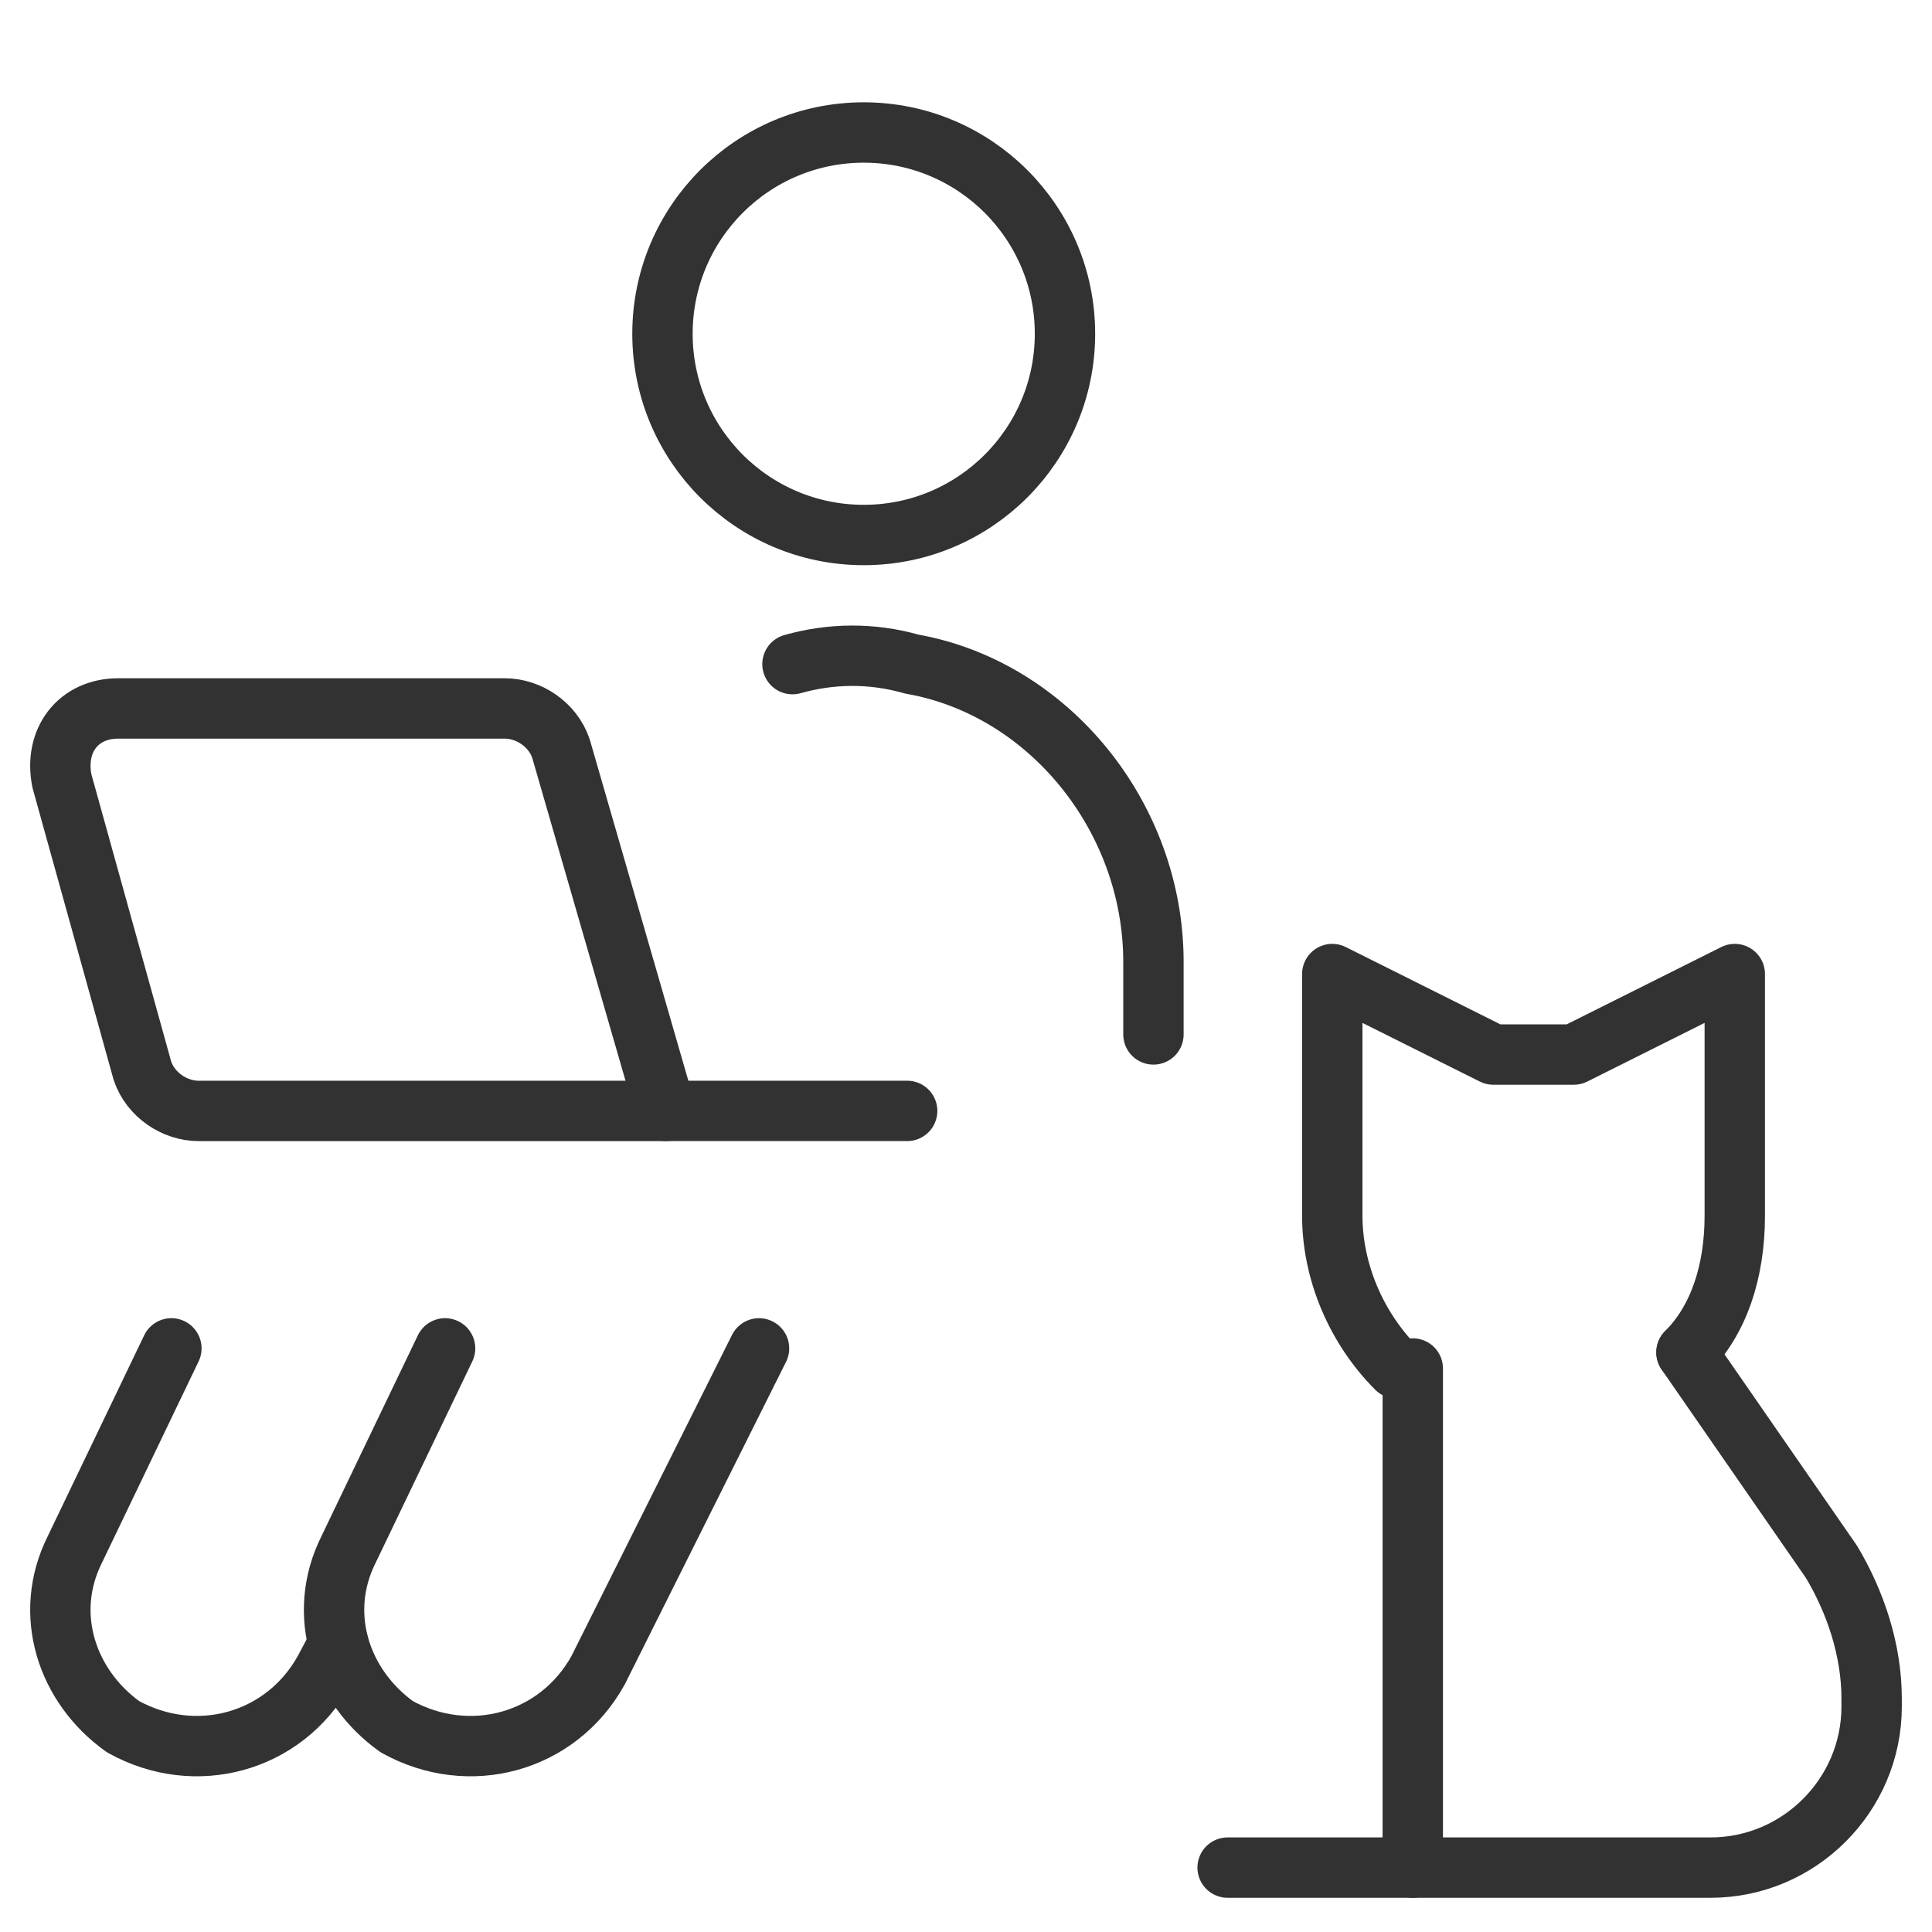 <svg width="48" height="48" viewBox="0 0 48 48" fill="none" xmlns="http://www.w3.org/2000/svg">
<g clip-path="url(#clip0_2994_148325)">
<path d="M18.858 33.5L14.858 41.5C13.858 43.3 11.658 43.9 9.858 42.9C8.458 41.9 7.858 40.1 8.658 38.5L11.058 33.5" stroke="#323232" stroke-width="1.5" stroke-miterlimit="10" stroke-linecap="round" stroke-linejoin="round"/>
<path d="M28.657 25.7V23.9C28.657 20.3 26.058 17.1 22.657 16.5C21.642 16.21 20.627 16.235 19.689 16.5" stroke="#323232" stroke-width="1.5" stroke-miterlimit="10" stroke-linecap="round" stroke-linejoin="round"/>
<path d="M4.258 33.5L1.858 38.5C1.058 40.1 1.658 41.9 3.058 42.9C4.858 43.9 7.058 43.3 8.058 41.5L8.406 40.844" stroke="#323232" stroke-width="1.5" stroke-miterlimit="10" stroke-linecap="round" stroke-linejoin="round"/>
<path d="M21.459 13.292C24.221 13.292 26.459 11.053 26.459 8.292C26.459 5.531 24.221 3.292 21.459 3.292C18.698 3.292 16.459 5.531 16.459 8.292C16.459 11.053 18.698 13.292 21.459 13.292Z" stroke="#323232" stroke-width="1.5" stroke-miterlimit="10" stroke-linecap="round" stroke-linejoin="round"/>
<path d="M16.538 27.601H4.938C4.338 27.601 3.738 27.201 3.538 26.601L1.538 19.401C1.338 18.401 1.938 17.601 2.938 17.601H12.538C13.138 17.601 13.738 18.001 13.938 18.601L16.538 27.601Z" stroke="#323232" stroke-width="1.5" stroke-miterlimit="10" stroke-linecap="round" stroke-linejoin="round"/>
<path d="M22.538 27.6H16.538" stroke="#323232" stroke-width="1.5" stroke-miterlimit="10" stroke-linecap="round" stroke-linejoin="round"/>
<path d="M41.9 33.6C42.7 32.8 43.1 31.6 43.1 30.2V24.2L39.1 26.2H37.1L33.1 24.2V30.2C33.1 31.6 33.7 33 34.7 34" stroke="#323232" stroke-width="1.5" stroke-miterlimit="10" stroke-linecap="round" stroke-linejoin="round"/>
<path d="M41.9 33.6L45.5 38.8C46.1 39.8 46.5 41 46.5 42.2V42.4C46.5 44.6 44.7 46.4 42.5 46.4H30.5" stroke="#323232" stroke-width="1.5" stroke-miterlimit="10" stroke-linecap="round" stroke-linejoin="round"/>
<path d="M35.1 34V46.4" stroke="#323232" stroke-width="1.5" stroke-miterlimit="10" stroke-linecap="round" stroke-linejoin="round"/>
</g>
<defs>
<clipPath id="clip0_2994_148325">
<rect width="48" height="48" fill="white"/>
</clipPath>
</defs>
</svg>
